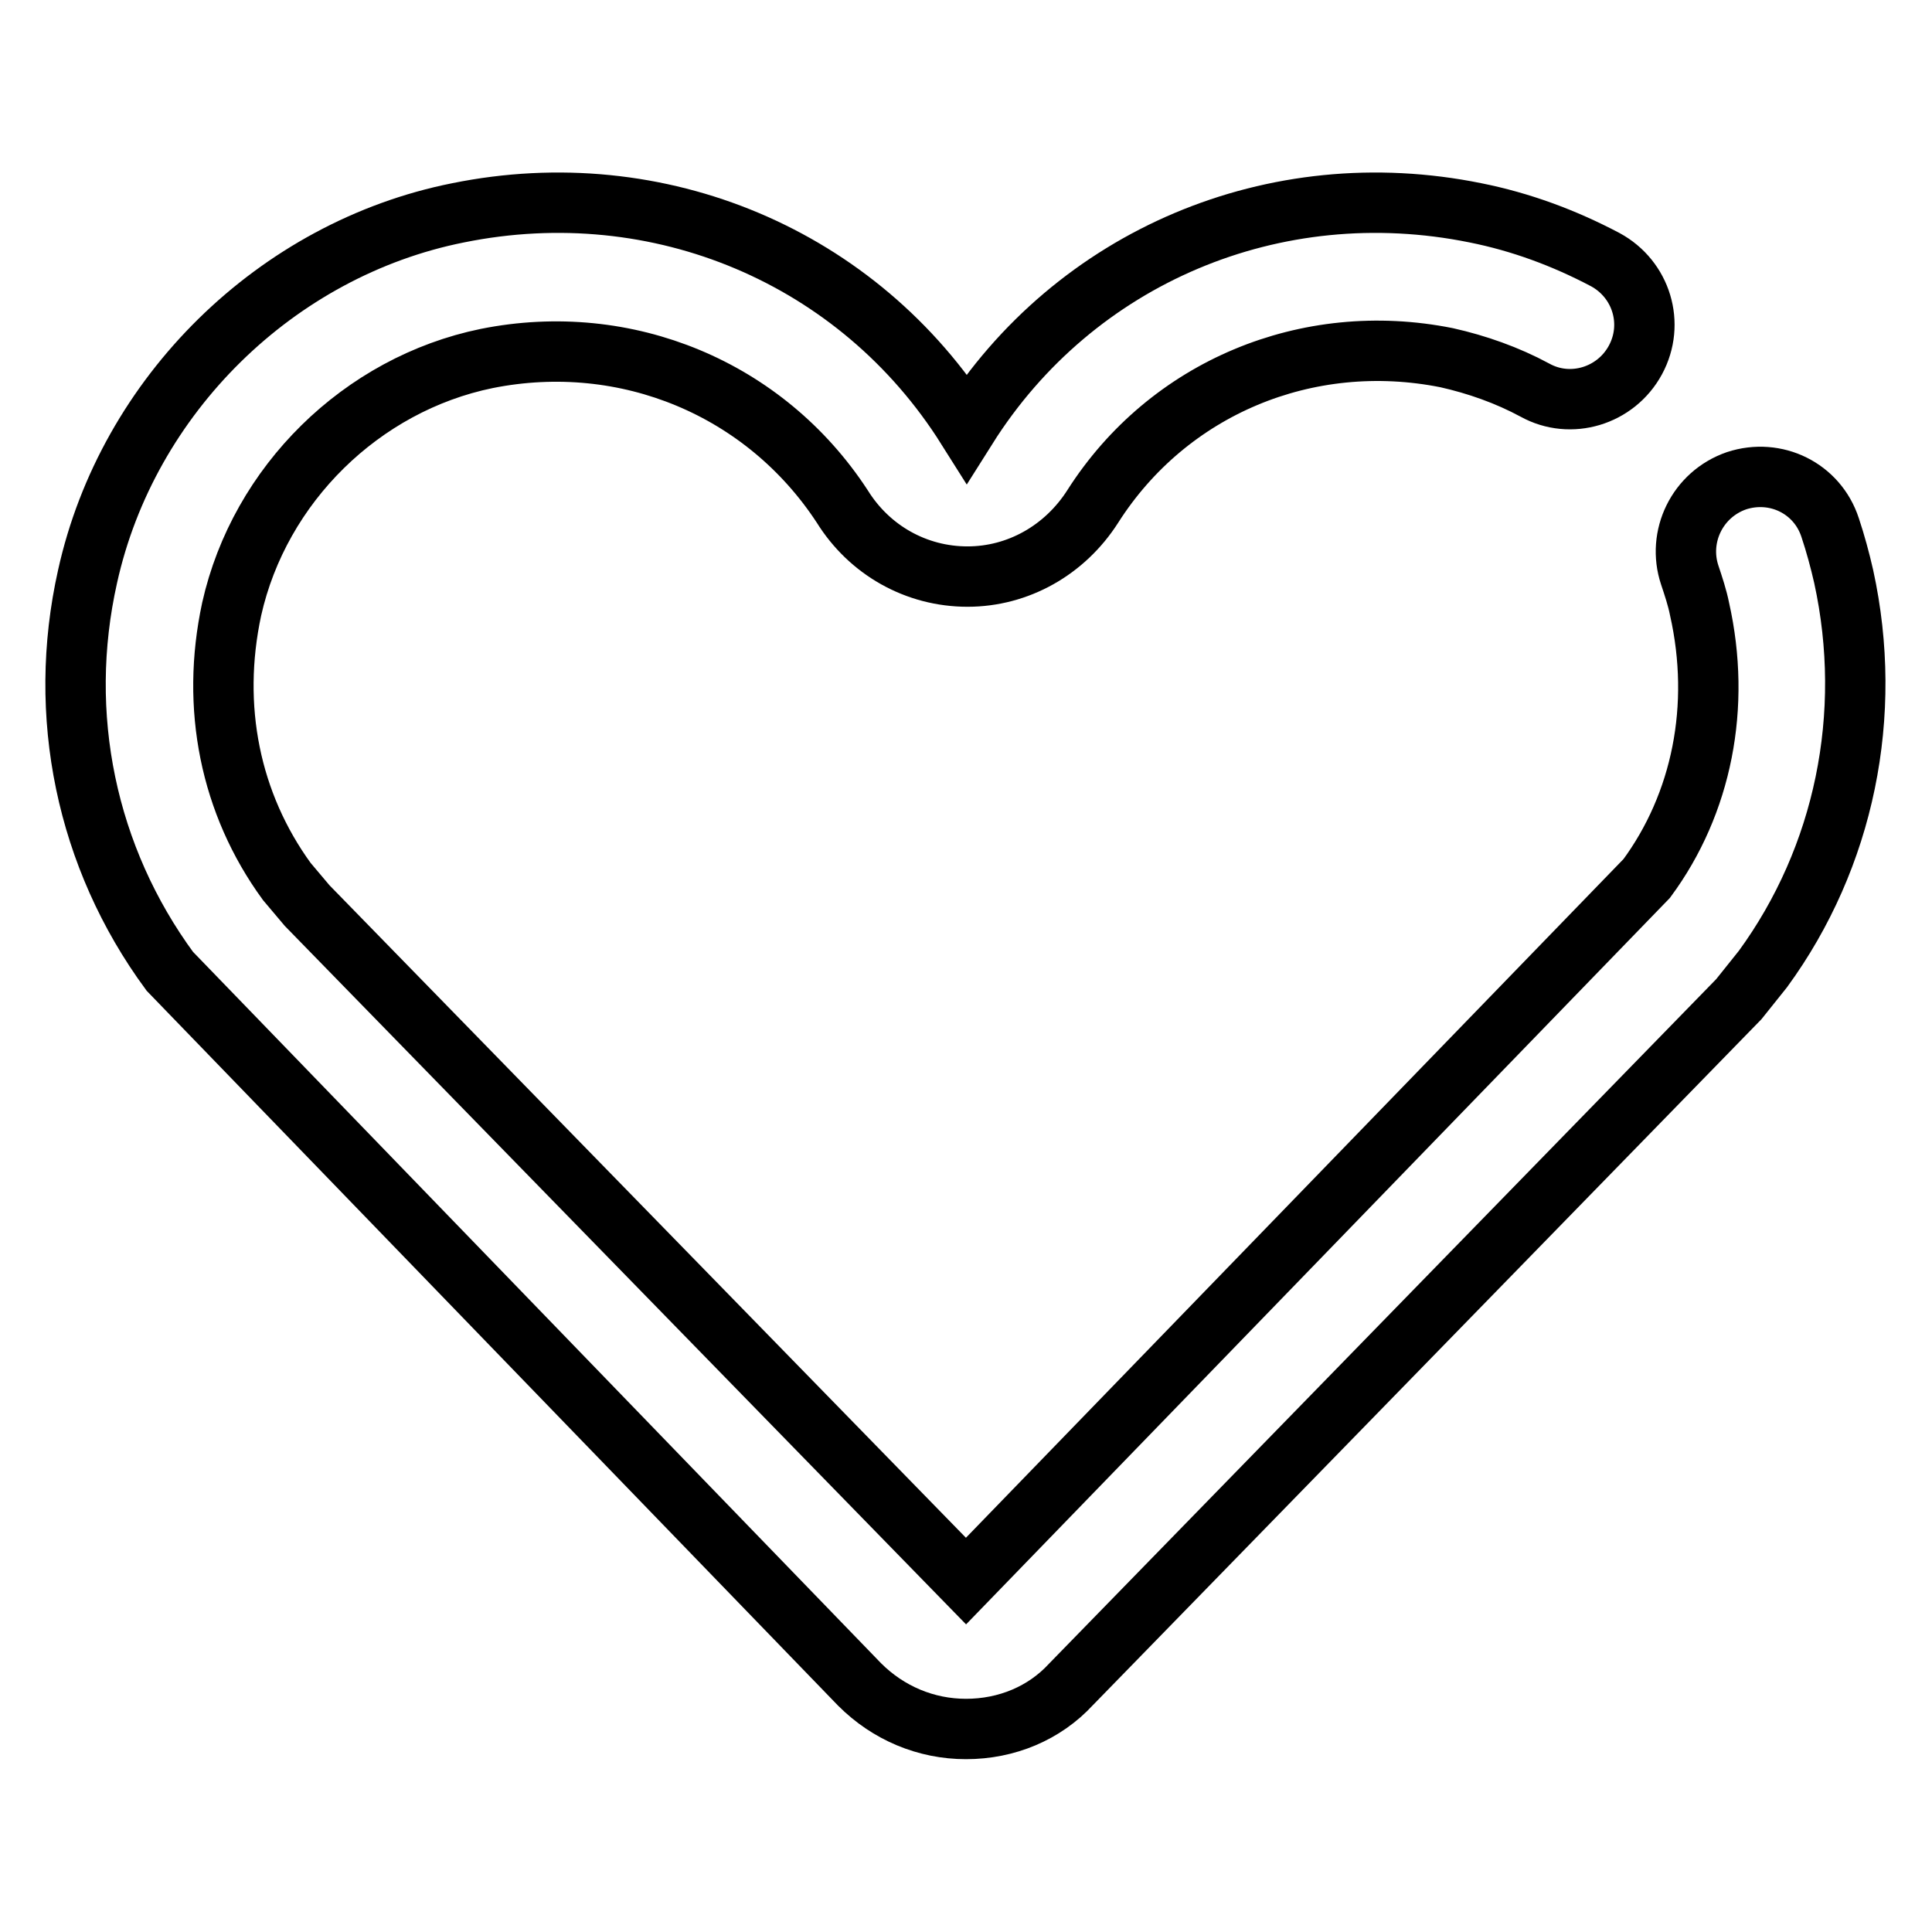 <?xml version="1.0" encoding="utf-8"?>
<!-- Svg Vector Icons : http://www.onlinewebfonts.com/icon -->
<!DOCTYPE svg PUBLIC "-//W3C//DTD SVG 1.1//EN" "http://www.w3.org/Graphics/SVG/1.1/DTD/svg11.dtd">
<svg version="1.1" xmlns="http://www.w3.org/2000/svg" xmlns:xlink="http://www.w3.org/1999/xlink" x="0px" y="0px" viewBox="0 0 256 256" enable-background="new 0 0 256 256" xml:space="preserve">
<g> <path stroke-width="8" fill-opacity="0" stroke="#000000"  d="M128,229.1c-5.3,0-10.3-2.1-14.1-5.9l-91.4-94.5c-11.1-15.1-15-34-10.9-52.3c5.3-24,25-43.4,49.1-48.2 c26.6-5.4,53.1,5.8,67.4,28.5c14.3-22.7,40.8-33.9,67.4-28.5c6,1.2,11.7,3.3,17.2,6.2c4.8,2.6,6.6,8.5,4,13.3s-8.6,6.6-13.3,4 c-3.7-2-7.7-3.4-11.7-4.3c-18.5-3.7-36.9,4-46.9,19.7c-3.7,5.8-9.9,9.3-16.6,9.3c-6.8,0-13-3.5-16.6-9.3 C101.4,51.5,83,43.8,64.5,47.5c-16.6,3.4-30.1,16.7-33.8,33.2c-2.8,13-0.2,25.8,7.3,36.1l2.7,3.2l87.3,89.5l90.2-93.1 c7.3-9.9,9.9-22.8,7-35.7c-0.3-1.5-0.8-3-1.3-4.5c-1.7-5.1,1-10.7,6.2-12.5c5.2-1.7,10.7,1,12.4,6.2c0.7,2.1,1.3,4.3,1.8,6.5 c4,18.3,0.1,37.2-10.7,52l-3.2,4l-88.5,90.8C138.4,227,133.4,229.1,128,229.1L128,229.1z"/></g>
</svg>